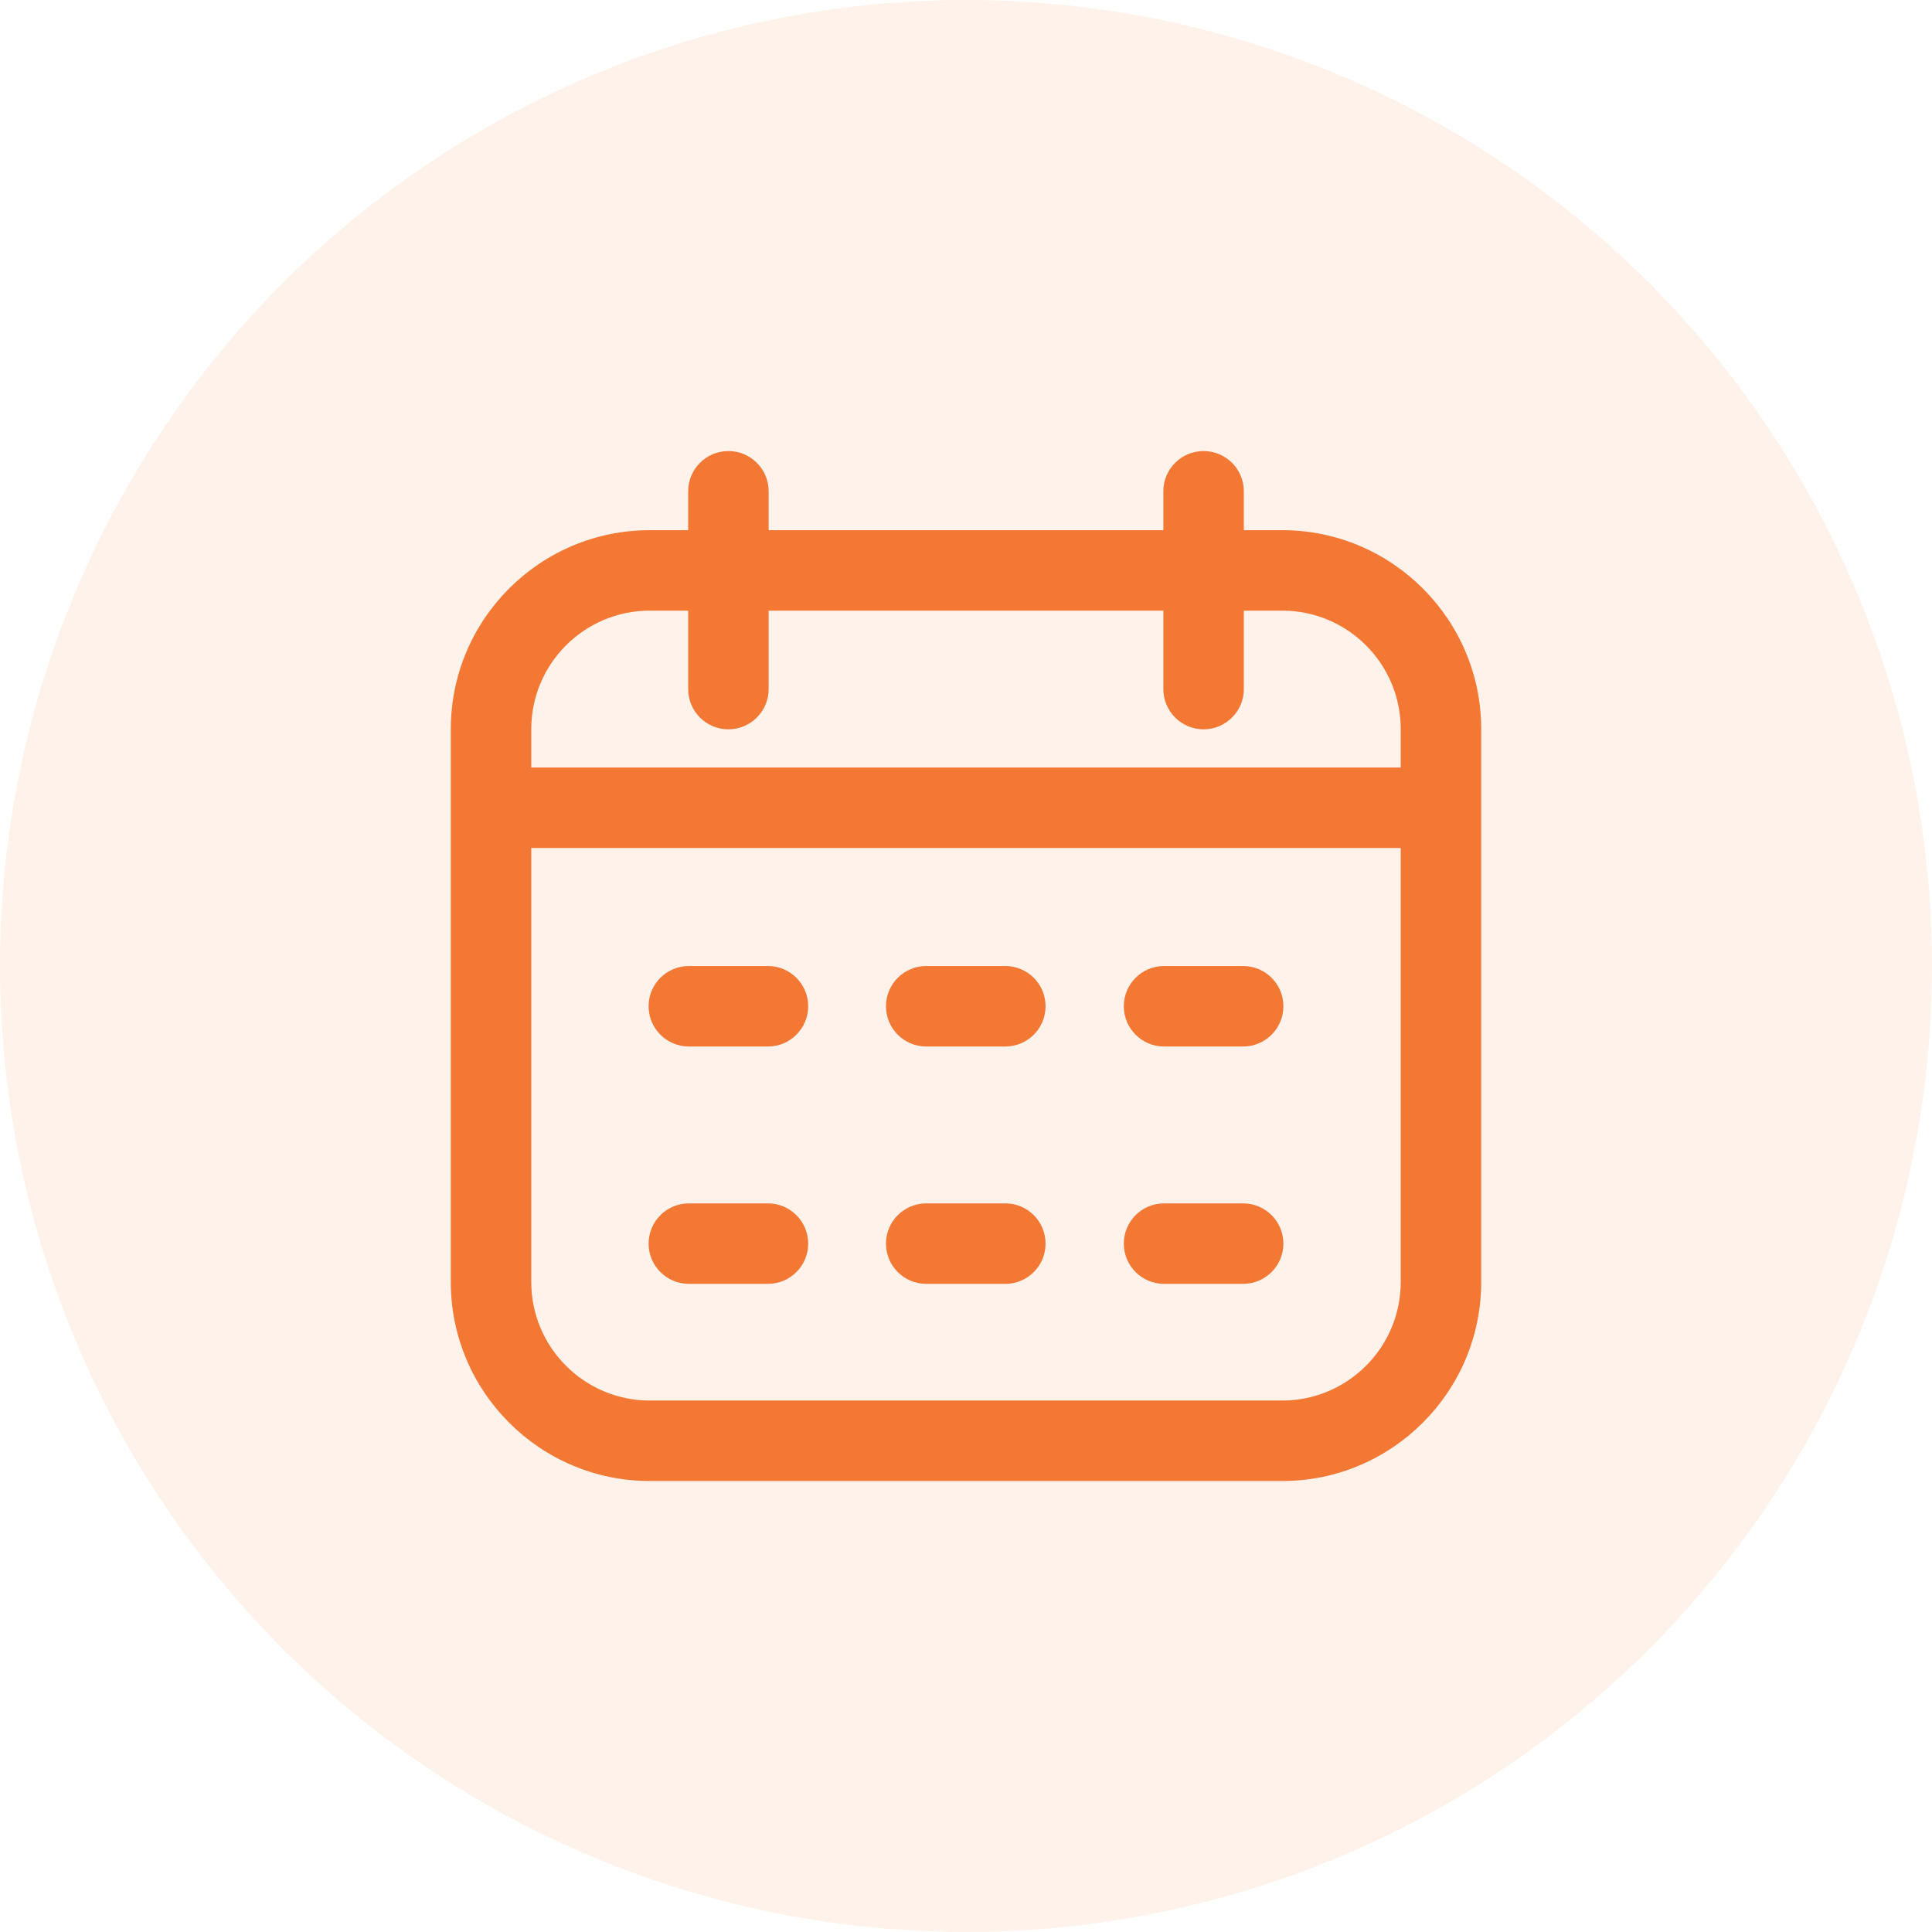 <svg width="60" height="60" viewBox="0 0 60 60" fill="none" xmlns="http://www.w3.org/2000/svg">
<circle opacity="0.1" cx="30" cy="30" r="30" fill="#F37833"/>
<g clip-path="url(#clip0_1287_17708)">
<path d="M39.822 16.465H38.628V15.257C38.628 14.567 38.069 14.008 37.379 14.008C36.689 14.008 36.129 14.567 36.129 15.257V16.465H23.871V15.257C23.871 14.567 23.311 14.008 22.621 14.008C21.931 14.008 21.372 14.567 21.372 15.257V16.465H20.178C16.771 16.465 14 19.236 14 22.643V39.815C14 43.222 16.771 45.994 20.178 45.994H39.822C43.228 45.994 46 43.222 46 39.815V22.643C46 19.236 43.228 16.465 39.822 16.465ZM20.178 18.964H21.372V21.4C21.372 22.09 21.931 22.65 22.621 22.65C23.311 22.65 23.871 22.09 23.871 21.4V18.964H36.129V21.4C36.129 22.09 36.689 22.65 37.379 22.65C38.069 22.65 38.628 22.09 38.628 21.4V18.964H39.822C41.851 18.964 43.501 20.614 43.501 22.643V23.837H16.499V22.643C16.499 20.614 18.149 18.964 20.178 18.964ZM39.822 43.495H20.178C18.149 43.495 16.499 41.844 16.499 39.815V26.336H43.501V39.815C43.501 41.844 41.851 43.495 39.822 43.495ZM25.099 31.25C25.099 31.94 24.54 32.5 23.85 32.5H21.393C20.703 32.5 20.143 31.94 20.143 31.25C20.143 30.56 20.703 30.001 21.393 30.001H23.85C24.54 30.001 25.099 30.56 25.099 31.25ZM39.857 31.25C39.857 31.94 39.297 32.5 38.608 32.5H36.15C35.46 32.5 34.901 31.94 34.901 31.25C34.901 30.56 35.46 30.001 36.15 30.001H38.608C39.297 30.001 39.857 30.56 39.857 31.25ZM32.471 31.25C32.471 31.94 31.912 32.5 31.221 32.5H28.764C28.074 32.5 27.515 31.94 27.515 31.25C27.515 30.56 28.074 30.001 28.764 30.001H31.221C31.912 30.001 32.471 30.56 32.471 31.25ZM25.099 38.622C25.099 39.312 24.54 39.871 23.85 39.871H21.393C20.703 39.871 20.143 39.312 20.143 38.622C20.143 37.932 20.703 37.372 21.393 37.372H23.85C24.54 37.372 25.099 37.932 25.099 38.622ZM39.857 38.622C39.857 39.312 39.297 39.871 38.608 39.871H36.15C35.46 39.871 34.901 39.312 34.901 38.622C34.901 37.932 35.46 37.372 36.15 37.372H38.608C39.297 37.372 39.857 37.932 39.857 38.622ZM32.471 38.622C32.471 39.312 31.912 39.871 31.221 39.871H28.764C28.074 39.871 27.515 39.312 27.515 38.622C27.515 37.932 28.074 37.372 28.764 37.372H31.221C31.912 37.372 32.471 37.932 32.471 38.622Z" fill="#F37833"/>
</g>
<defs>
<clipPath id="clip0_1287_17708">
<rect width="32" height="32" fill="white" transform="translate(14 14)"/>
</clipPath>
</defs>
</svg>
